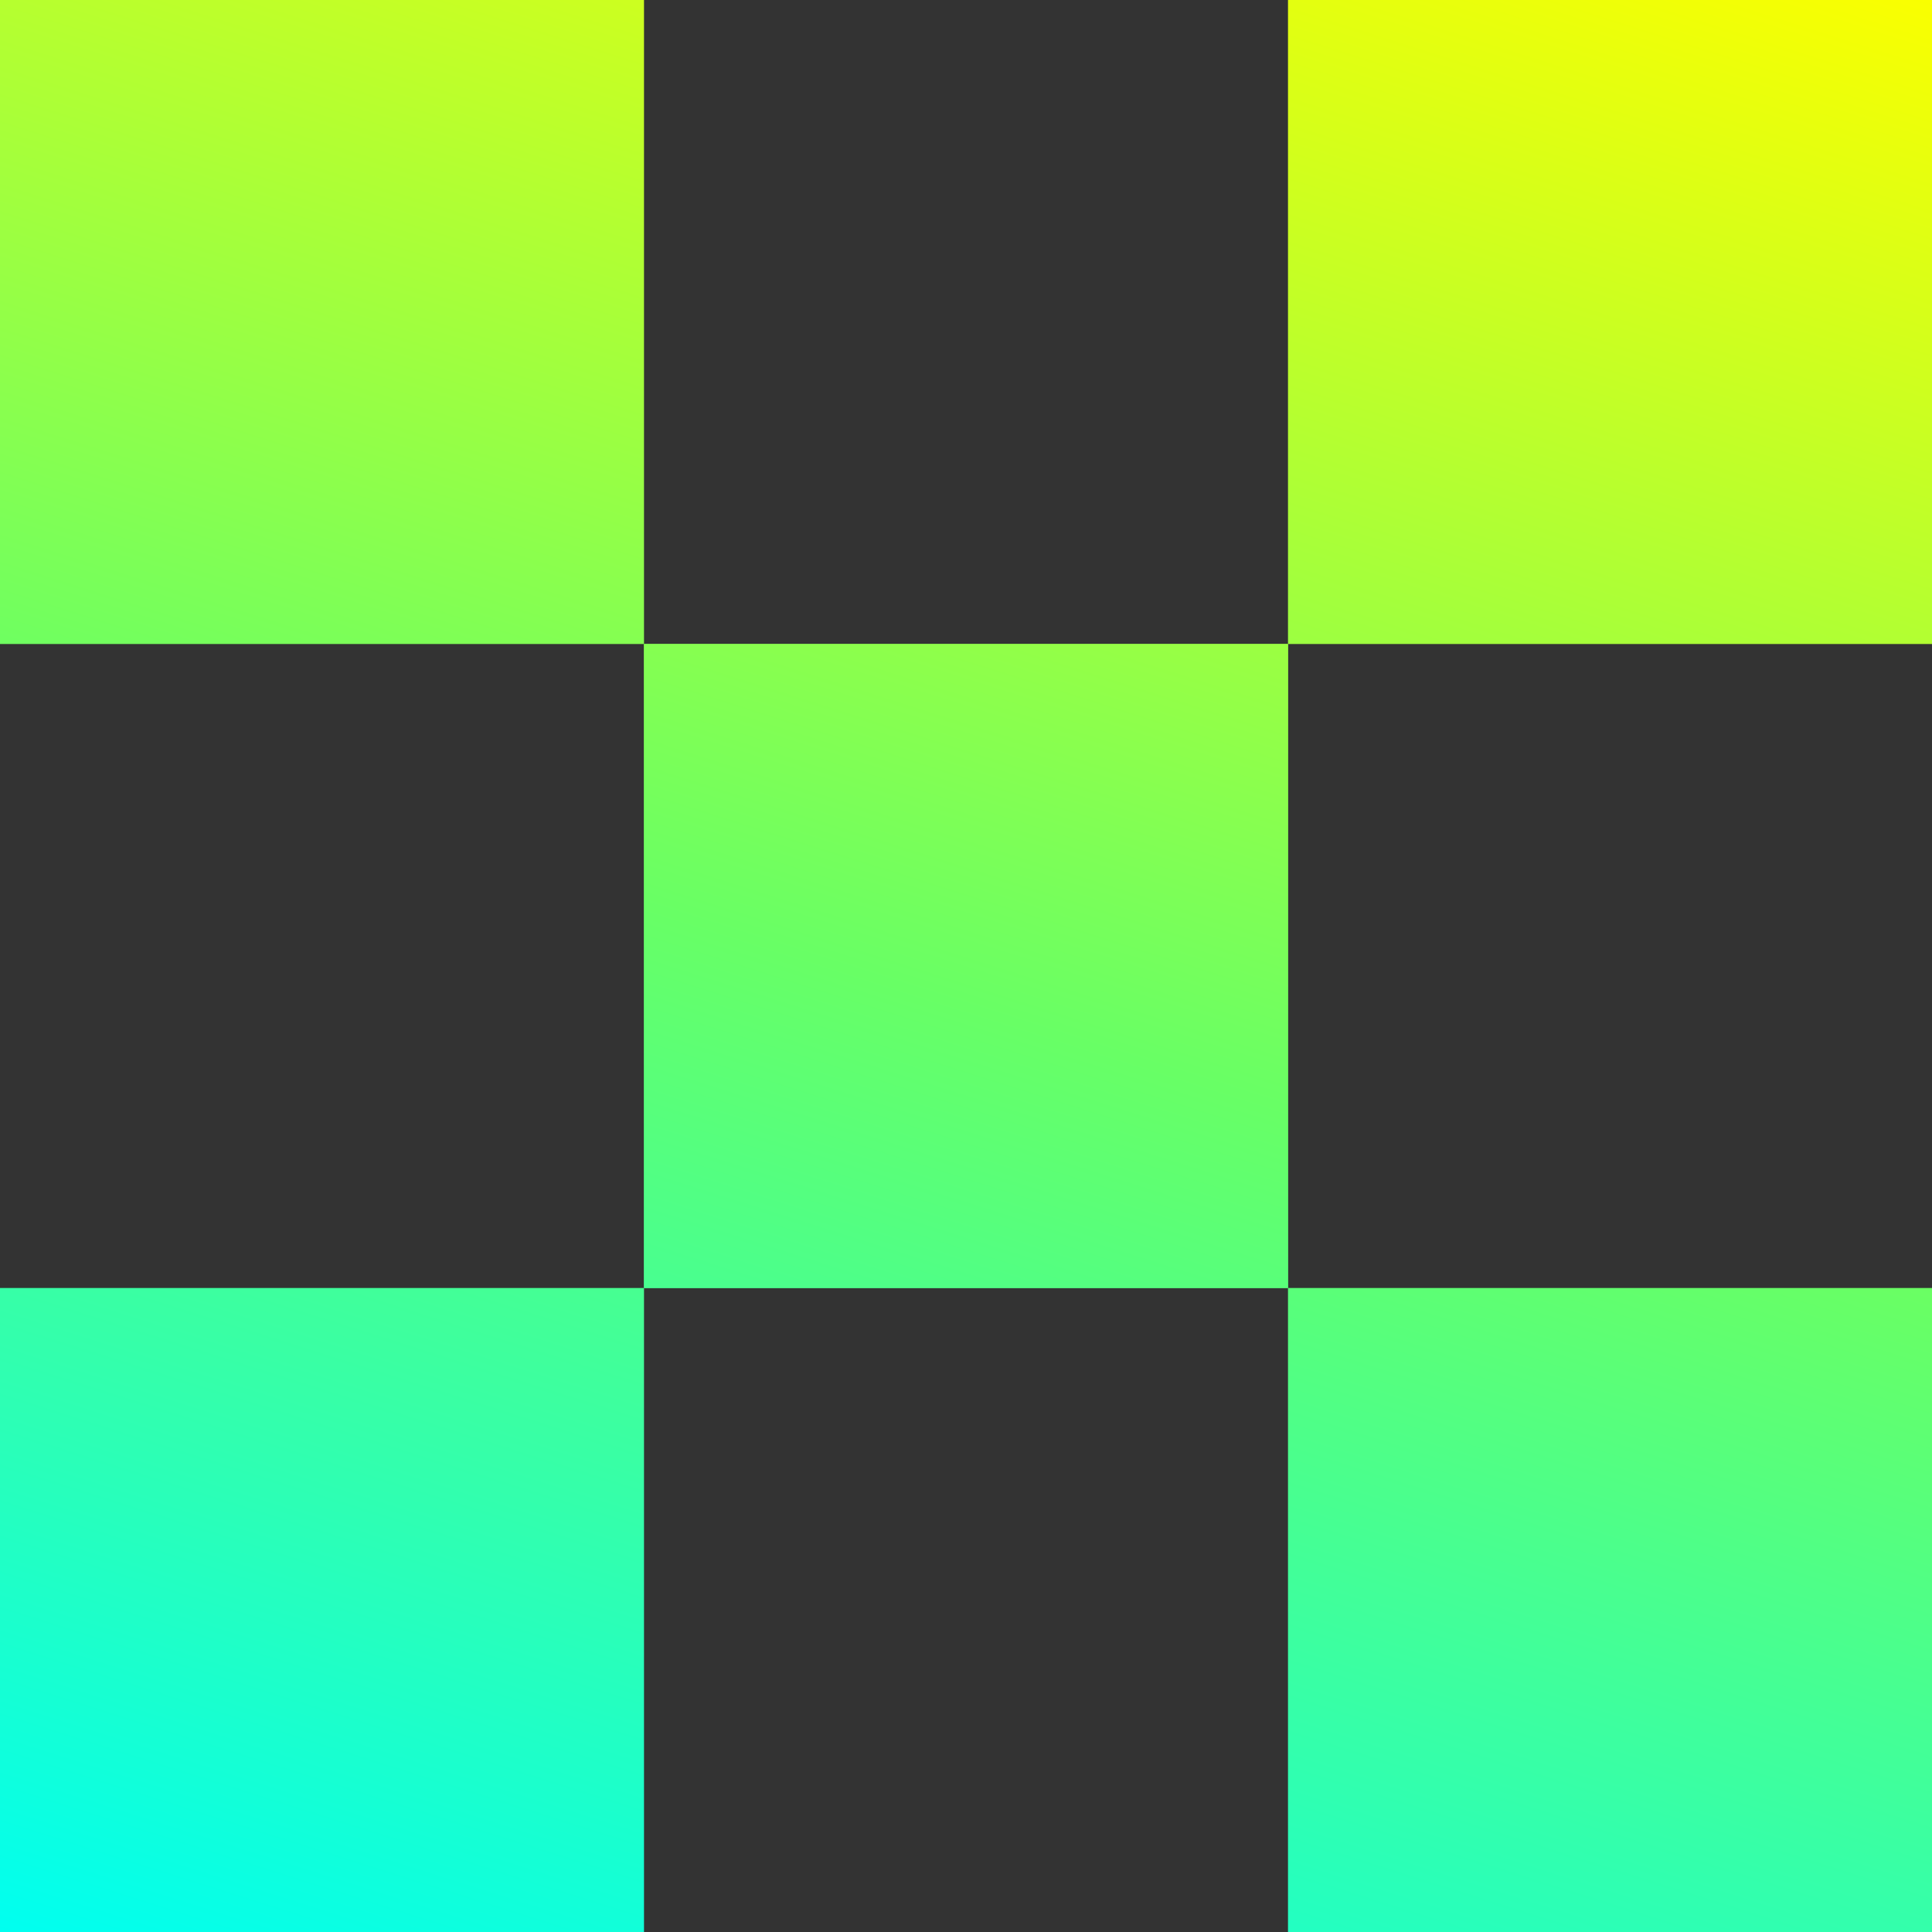<svg xmlns="http://www.w3.org/2000/svg" width="90" height="90" viewBox="0 0 90 90" fill="none">
  <rect x="0" y="0" width="90" height="90" fill="#333333" stroke="none"/>
  <path d="M90 0H60V30H30V60H0V90H30V60H60V30H90V0Z" fill="url(#paint0_linear_2458_3473)"/>
  <path d="M0 0H30V30H60V60H90V90H60V60H30V30H0V0Z" fill="url(#paint1_linear_2458_3473)"/>
  <defs>
    <linearGradient id="paint0_linear_2458_3473" x1="6.31467e-05" y1="90" x2="34.099" y2="-17.699" gradientUnits="userSpaceOnUse">
      <stop stop-color="#00FFF0"/>
      <stop offset="0.484" stop-color="#68FF65"/>
      <stop offset="1" stop-color="#FAFF00"/>
    </linearGradient>
    <linearGradient id="paint1_linear_2458_3473" x1="6.31467e-05" y1="90" x2="34.099" y2="-17.699" gradientUnits="userSpaceOnUse">
      <stop stop-color="#00FFF0"/>
      <stop offset="0.484" stop-color="#68FF65"/>
      <stop offset="1" stop-color="#FAFF00"/>
    </linearGradient>
  </defs>
</svg>